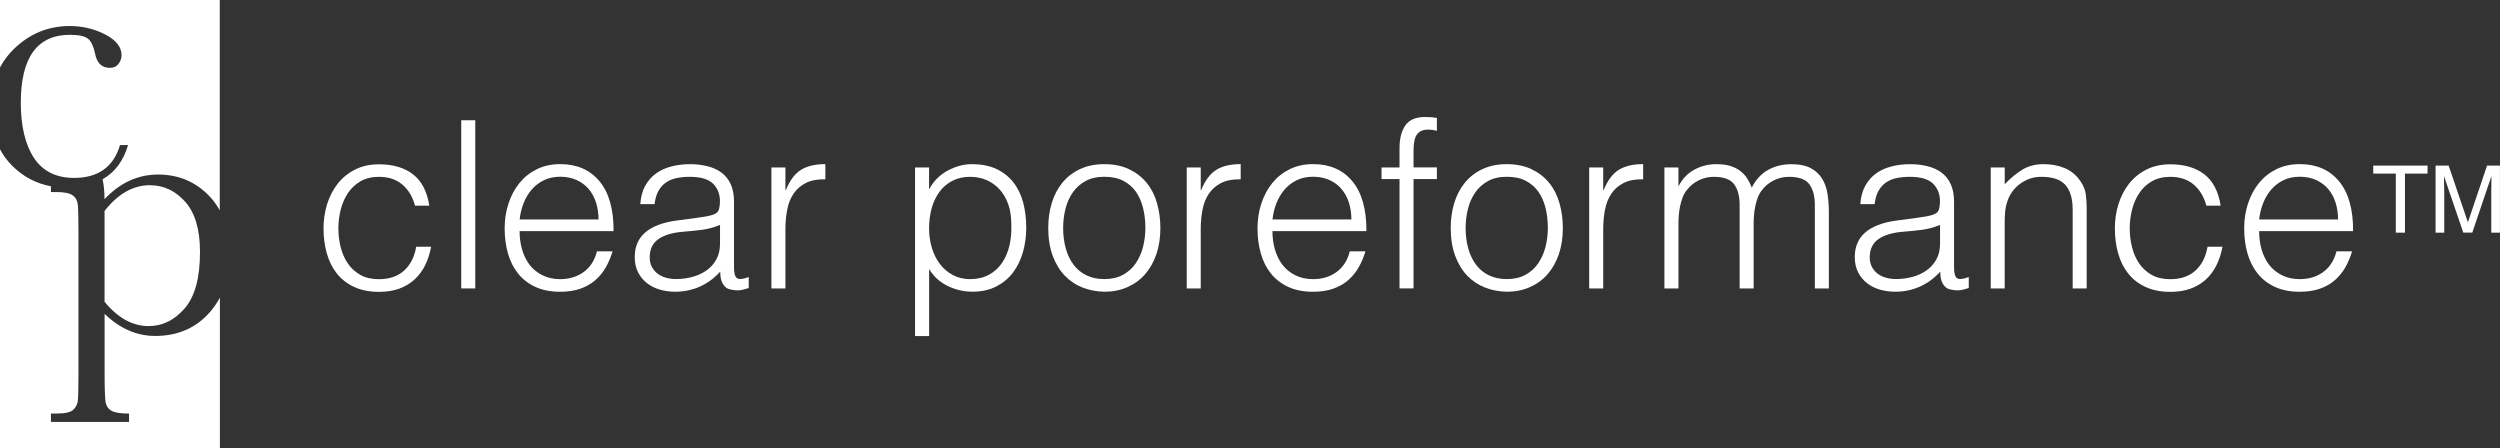 <?xml version="1.0" encoding="UTF-8"?>
<svg id="uuid-62275dc5-9e25-4c16-98f9-0baff9a5c532"
    xmlns="http://www.w3.org/2000/svg" viewBox="0 0 535.13 95.91">
    <rect x="0" y="0" width="535.13" height="95.91" fill="#333333" stroke="none"/>
    <defs>
        <style>.uuid-5102b71c-b2ca-4d7b-9fbe-3800d2524039{fill:#fff;}</style>
    </defs>
    <g id="uuid-d1f5399d-e646-4791-9630-f1cf49f2cf46">
        <path class="uuid-5102b71c-b2ca-4d7b-9fbe-3800d2524039" d="M88.83,43.99c-.53-1.93-1.45-3.44-2.75-4.52-1.3-1.08-2.95-1.62-4.95-1.62-1.53,0-2.85.32-3.95.95-1.1.63-2,1.48-2.7,2.53-.7,1.05-1.22,2.23-1.55,3.55-.33,1.32-.5,2.64-.5,3.98s.16,2.7.48,4c.32,1.3.83,2.47,1.52,3.5.7,1.03,1.6,1.86,2.7,2.48,1.1.62,2.43.92,4,.92,2.23,0,4.02-.62,5.38-1.85,1.35-1.23,2.21-2.93,2.58-5.1h3.2c-.27,1.43-.69,2.74-1.27,3.93-.58,1.18-1.33,2.2-2.25,3.05-.92.85-2.01,1.51-3.27,1.98-1.27.47-2.72.7-4.35.7-2.07,0-3.85-.35-5.35-1.05-1.5-.7-2.73-1.66-3.7-2.88-.97-1.22-1.68-2.66-2.15-4.32-.47-1.67-.7-3.45-.7-5.35,0-1.8.26-3.52.77-5.18.52-1.65,1.27-3.11,2.27-4.38,1-1.27,2.24-2.27,3.73-3.02,1.48-.75,3.19-1.12,5.12-1.12,3,0,5.42.72,7.27,2.15,1.85,1.43,3.01,3.67,3.48,6.7h-3.05Z"/>
        <path class="uuid-5102b71c-b2ca-4d7b-9fbe-3800d2524039" d="M98.73,61.74V25.74h3v36h-3Z"/>
        <path class="uuid-5102b71c-b2ca-4d7b-9fbe-3800d2524039" d="M111.22,49.49c0,1.4.18,2.73.55,3.98.37,1.25.91,2.33,1.62,3.25.72.92,1.62,1.65,2.73,2.2,1.1.55,2.37.83,3.8.83,1.97,0,3.65-.52,5.05-1.55,1.4-1.03,2.33-2.5,2.8-4.4h3.35c-.37,1.23-.85,2.38-1.45,3.43-.6,1.05-1.35,1.97-2.25,2.75-.9.78-1.97,1.39-3.2,1.82-1.23.43-2.67.65-4.3.65-2.07,0-3.85-.35-5.35-1.05-1.5-.7-2.73-1.66-3.7-2.88-.97-1.22-1.68-2.65-2.15-4.3-.47-1.65-.7-3.43-.7-5.33s.27-3.68.83-5.35c.55-1.67,1.33-3.12,2.35-4.38,1.02-1.25,2.26-2.23,3.73-2.95,1.47-.72,3.13-1.08,5-1.08,3.57,0,6.37,1.23,8.4,3.68,2.03,2.45,3.03,6.01,3,10.67h-20.1ZM128.12,46.99c0-1.27-.18-2.46-.52-3.58-.35-1.12-.87-2.08-1.55-2.9-.68-.82-1.54-1.47-2.57-1.95-1.03-.48-2.22-.73-3.55-.73s-2.51.25-3.52.75c-1.02.5-1.88,1.17-2.6,2-.72.83-1.29,1.8-1.73,2.9-.43,1.1-.72,2.27-.85,3.5h16.9Z"/>
        <path class="uuid-5102b71c-b2ca-4d7b-9fbe-3800d2524039" d="M149.07,46.64c.57-.07,1.24-.17,2.02-.3.78-.13,1.43-.32,1.93-.55.5-.23.81-.62.92-1.17.12-.55.17-1.06.17-1.52,0-1.53-.49-2.79-1.47-3.77-.98-.98-2.64-1.48-4.98-1.48-1.03,0-1.98.09-2.85.27-.87.18-1.62.5-2.27.95-.65.45-1.18,1.05-1.6,1.8-.42.75-.69,1.69-.83,2.83h-3.05c.1-1.53.45-2.84,1.05-3.93.6-1.08,1.38-1.97,2.33-2.65.95-.68,2.05-1.18,3.3-1.5,1.25-.32,2.58-.48,3.98-.48,1.3,0,2.52.14,3.68.43,1.15.28,2.15.73,3,1.35.85.62,1.52,1.44,2,2.48.48,1.03.72,2.3.72,3.8v14.1c0,1.17.21,1.91.62,2.23.42.32,1.26.24,2.53-.23v2.35c-.23.07-.58.17-1.03.3-.45.13-.89.2-1.32.2-.47,0-.92-.05-1.35-.15-.5-.07-.9-.23-1.2-.48-.3-.25-.54-.55-.72-.9-.18-.35-.31-.73-.38-1.15-.07-.42-.1-.86-.1-1.33-1.27,1.4-2.72,2.47-4.35,3.2-1.63.73-3.4,1.1-5.3,1.1-1.13,0-2.23-.15-3.28-.45-1.05-.3-1.97-.77-2.77-1.4-.8-.63-1.43-1.41-1.9-2.33-.47-.92-.7-2.01-.7-3.27,0-4.4,3.02-7,9.05-7.8l4.15-.55ZM154.12,48.14c-1.27.53-2.55.88-3.85,1.05-1.3.17-2.6.3-3.9.4-2.3.17-4.09.68-5.38,1.55-1.28.87-1.92,2.18-1.92,3.95,0,.8.16,1.49.48,2.07.32.58.73,1.07,1.25,1.45.52.38,1.12.67,1.8.85.68.18,1.38.27,2.08.27,1.2,0,2.37-.15,3.5-.45,1.13-.3,2.14-.76,3.02-1.38.88-.62,1.59-1.4,2.12-2.35.53-.95.8-2.08.8-3.38v-4.05Z"/>
        <path class="uuid-5102b71c-b2ca-4d7b-9fbe-3800d2524039" d="M168.12,61.74h-3v-25.9h3v4.85h.1c.83-2.07,1.91-3.51,3.23-4.33,1.32-.82,3.06-1.23,5.22-1.23v3.25c-1.7-.03-3.1.23-4.2.8-1.1.57-1.98,1.33-2.62,2.3-.65.97-1.1,2.11-1.35,3.42-.25,1.32-.38,2.69-.38,4.12v12.7Z"/>
        <path class="uuid-5102b71c-b2ca-4d7b-9fbe-3800d2524039" d="M198.87,71.94h-3v-36.1h3v4.55h.1c.43-.83.99-1.58,1.68-2.25.68-.67,1.43-1.22,2.25-1.65.82-.43,1.66-.77,2.52-1,.87-.23,1.72-.35,2.55-.35,2.1,0,3.88.35,5.35,1.05,1.47.7,2.68,1.66,3.62,2.88.95,1.22,1.64,2.66,2.08,4.32.43,1.67.65,3.45.65,5.35,0,1.8-.23,3.53-.7,5.2-.47,1.67-1.17,3.12-2.12,4.38-.95,1.25-2.15,2.25-3.6,3-1.45.75-3.16,1.12-5.12,1.12-1.83,0-3.59-.41-5.28-1.23-1.68-.82-3.01-2.02-3.97-3.62v14.35ZM198.87,48.89c0,1.47.2,2.86.6,4.18.4,1.32.98,2.47,1.73,3.45.75.98,1.67,1.77,2.75,2.35,1.08.58,2.31.88,3.68.88,1.53,0,2.88-.31,4.02-.92,1.15-.62,2.09-1.46,2.82-2.53.73-1.07,1.27-2.31,1.6-3.72.33-1.42.47-2.94.4-4.58,0-1.63-.22-3.08-.67-4.33s-1.08-2.31-1.88-3.17c-.8-.87-1.73-1.52-2.8-1.98-1.07-.45-2.23-.67-3.5-.67-1.4,0-2.65.28-3.75.85-1.1.57-2.02,1.34-2.75,2.32-.73.98-1.29,2.15-1.68,3.5-.38,1.35-.57,2.81-.57,4.38Z"/>
        <path class="uuid-5102b71c-b2ca-4d7b-9fbe-3800d2524039" d="M236.37,62.44c-1.67-.03-3.23-.33-4.67-.9-1.45-.57-2.72-1.42-3.8-2.55-1.08-1.13-1.94-2.55-2.57-4.25-.63-1.7-.95-3.68-.95-5.95,0-1.9.25-3.67.75-5.32s1.25-3.09,2.25-4.33c1-1.23,2.25-2.21,3.75-2.92,1.5-.72,3.25-1.08,5.25-1.08s3.8.36,5.3,1.08c1.5.72,2.75,1.68,3.75,2.9,1,1.22,1.74,2.66,2.22,4.33.48,1.67.73,3.45.73,5.35,0,2.07-.28,3.93-.85,5.6-.57,1.67-1.38,3.1-2.42,4.3-1.05,1.2-2.32,2.12-3.8,2.77-1.48.65-3.12.98-4.93.98ZM245.17,48.79c0-1.53-.17-2.97-.5-4.3-.33-1.33-.85-2.49-1.55-3.48-.7-.98-1.6-1.76-2.7-2.32-1.1-.57-2.45-.85-4.05-.85s-2.91.31-4.02.92c-1.12.62-2.02,1.43-2.73,2.45-.7,1.02-1.22,2.18-1.55,3.5-.33,1.32-.5,2.67-.5,4.07,0,1.6.19,3.08.57,4.43.38,1.35.94,2.51,1.68,3.48.73.97,1.65,1.72,2.75,2.25s2.37.8,3.8.8c1.57,0,2.91-.31,4.02-.92,1.12-.62,2.03-1.44,2.73-2.48.7-1.03,1.22-2.2,1.55-3.5.33-1.3.5-2.65.5-4.05Z"/>
        <path class="uuid-5102b71c-b2ca-4d7b-9fbe-3800d2524039" d="M257.02,61.74h-3v-25.9h3v4.85h.1c.83-2.07,1.91-3.51,3.23-4.33,1.32-.82,3.06-1.23,5.22-1.23v3.25c-1.7-.03-3.1.23-4.2.8-1.1.57-1.98,1.33-2.62,2.3-.65.97-1.1,2.11-1.35,3.42-.25,1.32-.38,2.69-.38,4.12v12.7Z"/>
        <path class="uuid-5102b71c-b2ca-4d7b-9fbe-3800d2524039" d="M272.37,49.49c0,1.4.18,2.73.55,3.98.37,1.25.91,2.33,1.62,3.25.72.92,1.62,1.65,2.73,2.2,1.1.55,2.37.83,3.8.83,1.97,0,3.65-.52,5.05-1.55,1.4-1.03,2.33-2.5,2.8-4.4h3.35c-.37,1.23-.85,2.38-1.45,3.43-.6,1.05-1.35,1.97-2.25,2.75-.9.78-1.97,1.39-3.2,1.82-1.23.43-2.67.65-4.3.65-2.07,0-3.85-.35-5.35-1.05-1.5-.7-2.73-1.66-3.7-2.88-.97-1.22-1.68-2.65-2.15-4.3-.47-1.65-.7-3.43-.7-5.33s.27-3.68.83-5.35c.55-1.67,1.33-3.12,2.35-4.38,1.02-1.25,2.26-2.23,3.73-2.95,1.47-.72,3.13-1.08,5-1.08,3.57,0,6.37,1.23,8.4,3.68,2.03,2.45,3.03,6.01,3,10.67h-20.1ZM289.27,46.99c0-1.27-.18-2.46-.52-3.58-.35-1.12-.87-2.08-1.55-2.9-.68-.82-1.54-1.47-2.57-1.95-1.03-.48-2.22-.73-3.55-.73s-2.51.25-3.52.75c-1.02.5-1.88,1.17-2.6,2-.72.83-1.29,1.8-1.73,2.9-.43,1.1-.72,2.27-.85,3.5h16.9Z"/>
        <path class="uuid-5102b71c-b2ca-4d7b-9fbe-3800d2524039" d="M295.72,38.34v-2.5h3.85v-4.1c0-2.07.42-3.7,1.25-4.9.83-1.2,2.25-1.8,4.25-1.8.47,0,.9.02,1.3.05.4.03.8.08,1.2.15v2.75c-.67-.17-1.27-.25-1.8-.25-.77,0-1.37.14-1.8.42-.43.28-.75.66-.95,1.12-.2.47-.32.99-.38,1.58-.05.58-.07,1.17-.07,1.77v3.2h5v2.5h-5v23.4h-3v-23.4h-3.85Z"/>
        <path class="uuid-5102b71c-b2ca-4d7b-9fbe-3800d2524039" d="M322.52,62.44c-1.67-.03-3.23-.33-4.67-.9-1.45-.57-2.72-1.42-3.8-2.55-1.08-1.13-1.94-2.55-2.57-4.25-.63-1.7-.95-3.68-.95-5.95,0-1.9.25-3.67.75-5.32s1.25-3.09,2.25-4.33c1-1.23,2.25-2.21,3.75-2.92,1.5-.72,3.25-1.08,5.25-1.08s3.8.36,5.3,1.08c1.5.72,2.75,1.68,3.75,2.9,1,1.22,1.74,2.66,2.22,4.33.48,1.67.73,3.45.73,5.35,0,2.07-.28,3.93-.85,5.6-.57,1.67-1.38,3.1-2.42,4.3-1.05,1.2-2.32,2.12-3.8,2.77-1.48.65-3.12.98-4.93.98ZM331.32,48.79c0-1.53-.17-2.97-.5-4.3-.33-1.33-.85-2.49-1.55-3.48-.7-.98-1.6-1.76-2.7-2.32-1.1-.57-2.45-.85-4.05-.85s-2.91.31-4.02.92c-1.12.62-2.02,1.43-2.73,2.45-.7,1.02-1.22,2.18-1.55,3.5-.33,1.32-.5,2.67-.5,4.07,0,1.6.19,3.08.57,4.43.38,1.35.94,2.51,1.68,3.48.73.97,1.65,1.72,2.75,2.25s2.37.8,3.8.8c1.57,0,2.91-.31,4.02-.92,1.12-.62,2.03-1.44,2.73-2.48.7-1.03,1.22-2.2,1.55-3.5.33-1.3.5-2.65.5-4.05Z"/>
        <path class="uuid-5102b71c-b2ca-4d7b-9fbe-3800d2524039" d="M343.17,61.74h-3v-25.9h3v4.85h.1c.83-2.07,1.91-3.51,3.23-4.33,1.32-.82,3.06-1.23,5.22-1.23v3.25c-1.7-.03-3.1.23-4.2.8-1.1.57-1.98,1.33-2.62,2.3-.65.97-1.1,2.11-1.35,3.42-.25,1.32-.38,2.69-.38,4.12v12.7Z"/>
        <path class="uuid-5102b71c-b2ca-4d7b-9fbe-3800d2524039" d="M359.27,61.74h-3v-25.9h3v3.9h.1c.77-1.5,1.87-2.64,3.3-3.42,1.43-.78,3-1.18,4.7-1.18,1.2,0,2.22.13,3.05.4.83.27,1.54.62,2.12,1.08.58.45,1.07.98,1.45,1.58.38.6.71,1.25.98,1.95.87-1.7,2.02-2.96,3.48-3.77,1.45-.82,3.11-1.23,4.98-1.23,1.77,0,3.17.29,4.23.88,1.05.58,1.86,1.35,2.42,2.3.57.95.94,2.04,1.12,3.27.18,1.23.27,2.5.27,3.8v16.35h-3v-17.9c0-1.87-.39-3.33-1.17-4.4-.78-1.07-2.24-1.6-4.38-1.6-1.1,0-2.16.24-3.18.73-1.02.48-1.91,1.22-2.67,2.22-.33.43-.61.94-.83,1.53-.22.58-.39,1.19-.52,1.82-.13.63-.23,1.27-.27,1.9-.05.63-.08,1.22-.08,1.75v13.95h-3v-17.9c0-1.87-.39-3.33-1.17-4.4-.78-1.07-2.24-1.6-4.38-1.6-1.1,0-2.16.24-3.17.73-1.02.48-1.91,1.22-2.68,2.22-.33.43-.61.94-.82,1.53-.22.58-.39,1.19-.53,1.82-.13.63-.22,1.27-.27,1.9-.05.63-.07,1.22-.07,1.75v13.95Z"/>
        <path class="uuid-5102b71c-b2ca-4d7b-9fbe-3800d2524039" d="M410.22,46.64c.57-.07,1.24-.17,2.02-.3.78-.13,1.43-.32,1.93-.55.5-.23.81-.62.92-1.17.12-.55.17-1.06.17-1.52,0-1.53-.49-2.79-1.47-3.77-.98-.98-2.64-1.48-4.98-1.48-1.03,0-1.98.09-2.85.27-.87.18-1.62.5-2.27.95-.65.45-1.18,1.05-1.6,1.8-.42.75-.69,1.69-.83,2.83h-3.05c.1-1.53.45-2.84,1.05-3.93.6-1.08,1.38-1.97,2.33-2.65.95-.68,2.05-1.18,3.3-1.5,1.25-.32,2.58-.48,3.98-.48,1.3,0,2.52.14,3.68.43,1.15.28,2.15.73,3,1.35.85.62,1.52,1.44,2,2.48.48,1.03.72,2.3.72,3.8v14.1c0,1.17.21,1.91.62,2.23.42.32,1.26.24,2.53-.23v2.35c-.23.07-.58.17-1.03.3-.45.13-.89.2-1.32.2-.47,0-.92-.05-1.35-.15-.5-.07-.9-.23-1.2-.48-.3-.25-.54-.55-.72-.9-.18-.35-.31-.73-.38-1.15-.07-.42-.1-.86-.1-1.33-1.27,1.4-2.72,2.47-4.35,3.2-1.63.73-3.4,1.1-5.3,1.1-1.13,0-2.23-.15-3.28-.45-1.05-.3-1.97-.77-2.77-1.4-.8-.63-1.43-1.41-1.9-2.33-.47-.92-.7-2.01-.7-3.27,0-4.4,3.02-7,9.05-7.8l4.15-.55ZM415.27,48.14c-1.27.53-2.55.88-3.85,1.05-1.3.17-2.6.3-3.9.4-2.3.17-4.09.68-5.38,1.55-1.28.87-1.92,2.18-1.92,3.95,0,.8.16,1.49.48,2.07.32.58.73,1.07,1.25,1.45.52.38,1.12.67,1.8.85.68.18,1.38.27,2.08.27,1.2,0,2.37-.15,3.5-.45,1.13-.3,2.14-.76,3.02-1.38.88-.62,1.59-1.4,2.12-2.35.53-.95.8-2.08.8-3.38v-4.05Z"/>
        <path class="uuid-5102b71c-b2ca-4d7b-9fbe-3800d2524039" d="M429.12,61.74h-3v-25.9h3v3.6c1.2-1.27,2.44-2.3,3.73-3.1,1.28-.8,2.82-1.2,4.62-1.2,1.6,0,3.08.27,4.45.83,1.37.55,2.52,1.51,3.45,2.88.63.93,1.01,1.89,1.12,2.88.12.98.17,2.01.17,3.07v16.95h-3v-16.9c0-2.33-.52-4.08-1.55-5.25-1.03-1.17-2.75-1.75-5.15-1.75-.93,0-1.78.14-2.55.42-.77.28-1.46.66-2.07,1.12-.62.47-1.14,1-1.58,1.6-.43.6-.77,1.23-1,1.9-.3.83-.48,1.63-.55,2.4-.07.77-.1,1.6-.1,2.5v13.95Z"/>
        <path class="uuid-5102b71c-b2ca-4d7b-9fbe-3800d2524039" d="M472.27,43.99c-.53-1.93-1.45-3.44-2.75-4.52-1.3-1.08-2.95-1.62-4.95-1.62-1.53,0-2.85.32-3.95.95-1.1.63-2,1.48-2.7,2.53-.7,1.05-1.22,2.23-1.55,3.55-.33,1.32-.5,2.64-.5,3.98s.16,2.7.48,4c.32,1.3.83,2.47,1.52,3.5.7,1.03,1.6,1.86,2.7,2.48,1.1.62,2.43.92,4,.92,2.23,0,4.02-.62,5.38-1.85,1.35-1.23,2.21-2.93,2.58-5.1h3.2c-.27,1.43-.69,2.74-1.27,3.93-.58,1.18-1.33,2.2-2.25,3.05-.92.85-2.01,1.51-3.27,1.98-1.27.47-2.72.7-4.35.7-2.07,0-3.85-.35-5.35-1.05-1.5-.7-2.73-1.66-3.7-2.88-.97-1.22-1.68-2.66-2.15-4.32-.47-1.67-.7-3.45-.7-5.35,0-1.8.26-3.52.77-5.18.52-1.65,1.27-3.11,2.27-4.38,1-1.27,2.24-2.27,3.73-3.02,1.48-.75,3.19-1.12,5.12-1.12,3,0,5.42.72,7.27,2.15,1.85,1.43,3.01,3.67,3.48,6.7h-3.05Z"/>
        <path class="uuid-5102b71c-b2ca-4d7b-9fbe-3800d2524039" d="M483.57,49.49c0,1.4.18,2.73.55,3.98.37,1.25.91,2.33,1.62,3.25.72.92,1.62,1.65,2.73,2.2,1.1.55,2.37.83,3.8.83,1.97,0,3.65-.52,5.05-1.55,1.4-1.03,2.33-2.5,2.8-4.4h3.35c-.37,1.23-.85,2.38-1.45,3.43-.6,1.05-1.35,1.97-2.25,2.75-.9.78-1.97,1.39-3.2,1.82-1.23.43-2.67.65-4.3.65-2.07,0-3.85-.35-5.35-1.05-1.5-.7-2.73-1.66-3.7-2.88-.97-1.22-1.68-2.65-2.15-4.3-.47-1.65-.7-3.43-.7-5.33s.27-3.68.83-5.35c.55-1.67,1.33-3.12,2.35-4.38,1.02-1.25,2.26-2.23,3.73-2.95,1.47-.72,3.13-1.08,5-1.08,3.57,0,6.37,1.23,8.4,3.68,2.03,2.45,3.03,6.01,3,10.67h-20.1ZM500.47,46.99c0-1.27-.18-2.46-.52-3.58-.35-1.12-.87-2.08-1.55-2.9-.68-.82-1.54-1.47-2.57-1.95-1.03-.48-2.22-.73-3.55-.73s-2.51.25-3.52.75c-1.02.5-1.88,1.17-2.6,2-.72.83-1.29,1.8-1.73,2.9-.43,1.1-.72,2.27-.85,3.5h16.9Z"/>
        <path class="uuid-5102b71c-b2ca-4d7b-9fbe-3800d2524039" d="M519.62,35.45v1.71h-4.83v12.64h-1.96v-12.64h-4.83v-1.71h11.63Z"/>
        <path class="uuid-5102b71c-b2ca-4d7b-9fbe-3800d2524039" d="M521.36,35.45h2.78l4.12,12.13,4.1-12.13h2.76v14.35h-1.86v-8.47c0-.29,0-.78.02-1.46s.02-1.4.02-2.18l-4.1,12.1h-1.93l-4.13-12.1v.44c0,.35,0,.89.03,1.61s.03,1.25.03,1.59v8.47h-1.86v-14.35Z"/>
        <path class="uuid-5102b71c-b2ca-4d7b-9fbe-3800d2524039" d="M3.01,10.45c3.36-3.25,7.33-4.88,11.91-4.88,2.76,0,5.3.61,7.62,1.82,2.32,1.21,3.48,2.69,3.48,4.43,0,.65-.21,1.26-.64,1.84-.43.57-1.05.86-1.86.86-1.72,0-2.77-1-3.16-3.01-.31-1.51-.79-2.56-1.45-3.16-.68-.6-1.99-.9-3.95-.9-3.49,0-6.11,1.21-7.87,3.63s-2.64,6.07-2.64,10.94.94,8.96,2.83,11.8c1.89,2.84,4.75,4.26,8.57,4.26,5.16,0,8.44-2.34,9.84-7.03h1.72c-.99,3.39-2.81,5.82-5.45,7.32.27,1.24.41,2.65.41,4.26,1.67-1.77,3.46-3.09,5.37-3.96,1.91-.87,3.94-1.31,6.07-1.31,4.43,0,8.11,1.56,11.05,4.67.86.91,1.58,1.91,2.18,2.99V0H0v14.43c.78-1.46,1.78-2.79,3.01-3.98Z"/>
        <path class="uuid-5102b71c-b2ca-4d7b-9fbe-3800d2524039" d="M32.11,39.64c-1.8,0-3.5.46-5.12,1.37-1.62.91-3.15,2.29-4.61,4.14v19.45c1.41,1.72,2.9,3.01,4.47,3.89,1.58.87,3.24,1.31,4.98,1.31,2.94,0,5.51-1.26,7.7-3.79,2.19-2.53,3.28-6.55,3.28-12.07,0-4.79-1.05-8.37-3.16-10.74-2.11-2.37-4.62-3.55-7.54-3.55Z"/>
        <path class="uuid-5102b71c-b2ca-4d7b-9fbe-3800d2524039" d="M44.87,66.87c-2.96,3.36-6.84,5.04-11.66,5.04-1.98,0-3.87-.4-5.68-1.19-1.81-.79-3.52-1.97-5.14-3.54v12.15c0,3.7.07,5.95.21,6.76.14.81.55,1.41,1.23,1.82.68.4,1.94.61,3.79.61v1.8H10.9v-1.8h1.17c1.85,0,3.05-.27,3.61-.8.56-.53.88-1.17.98-1.91.09-.74.14-2.9.14-6.46v-29.06c0-3.41-.05-5.56-.14-6.45-.09-.88-.46-1.56-1.11-2.03-.65-.47-1.81-.7-3.48-.7h-1.17v-1.24c-3.16-.58-5.92-2.03-8.26-4.36-1.07-1.06-1.94-2.26-2.64-3.56v63.98h47.07v-32.22c-.61,1.13-1.34,2.19-2.2,3.17Z"/>
    </g>
</svg>